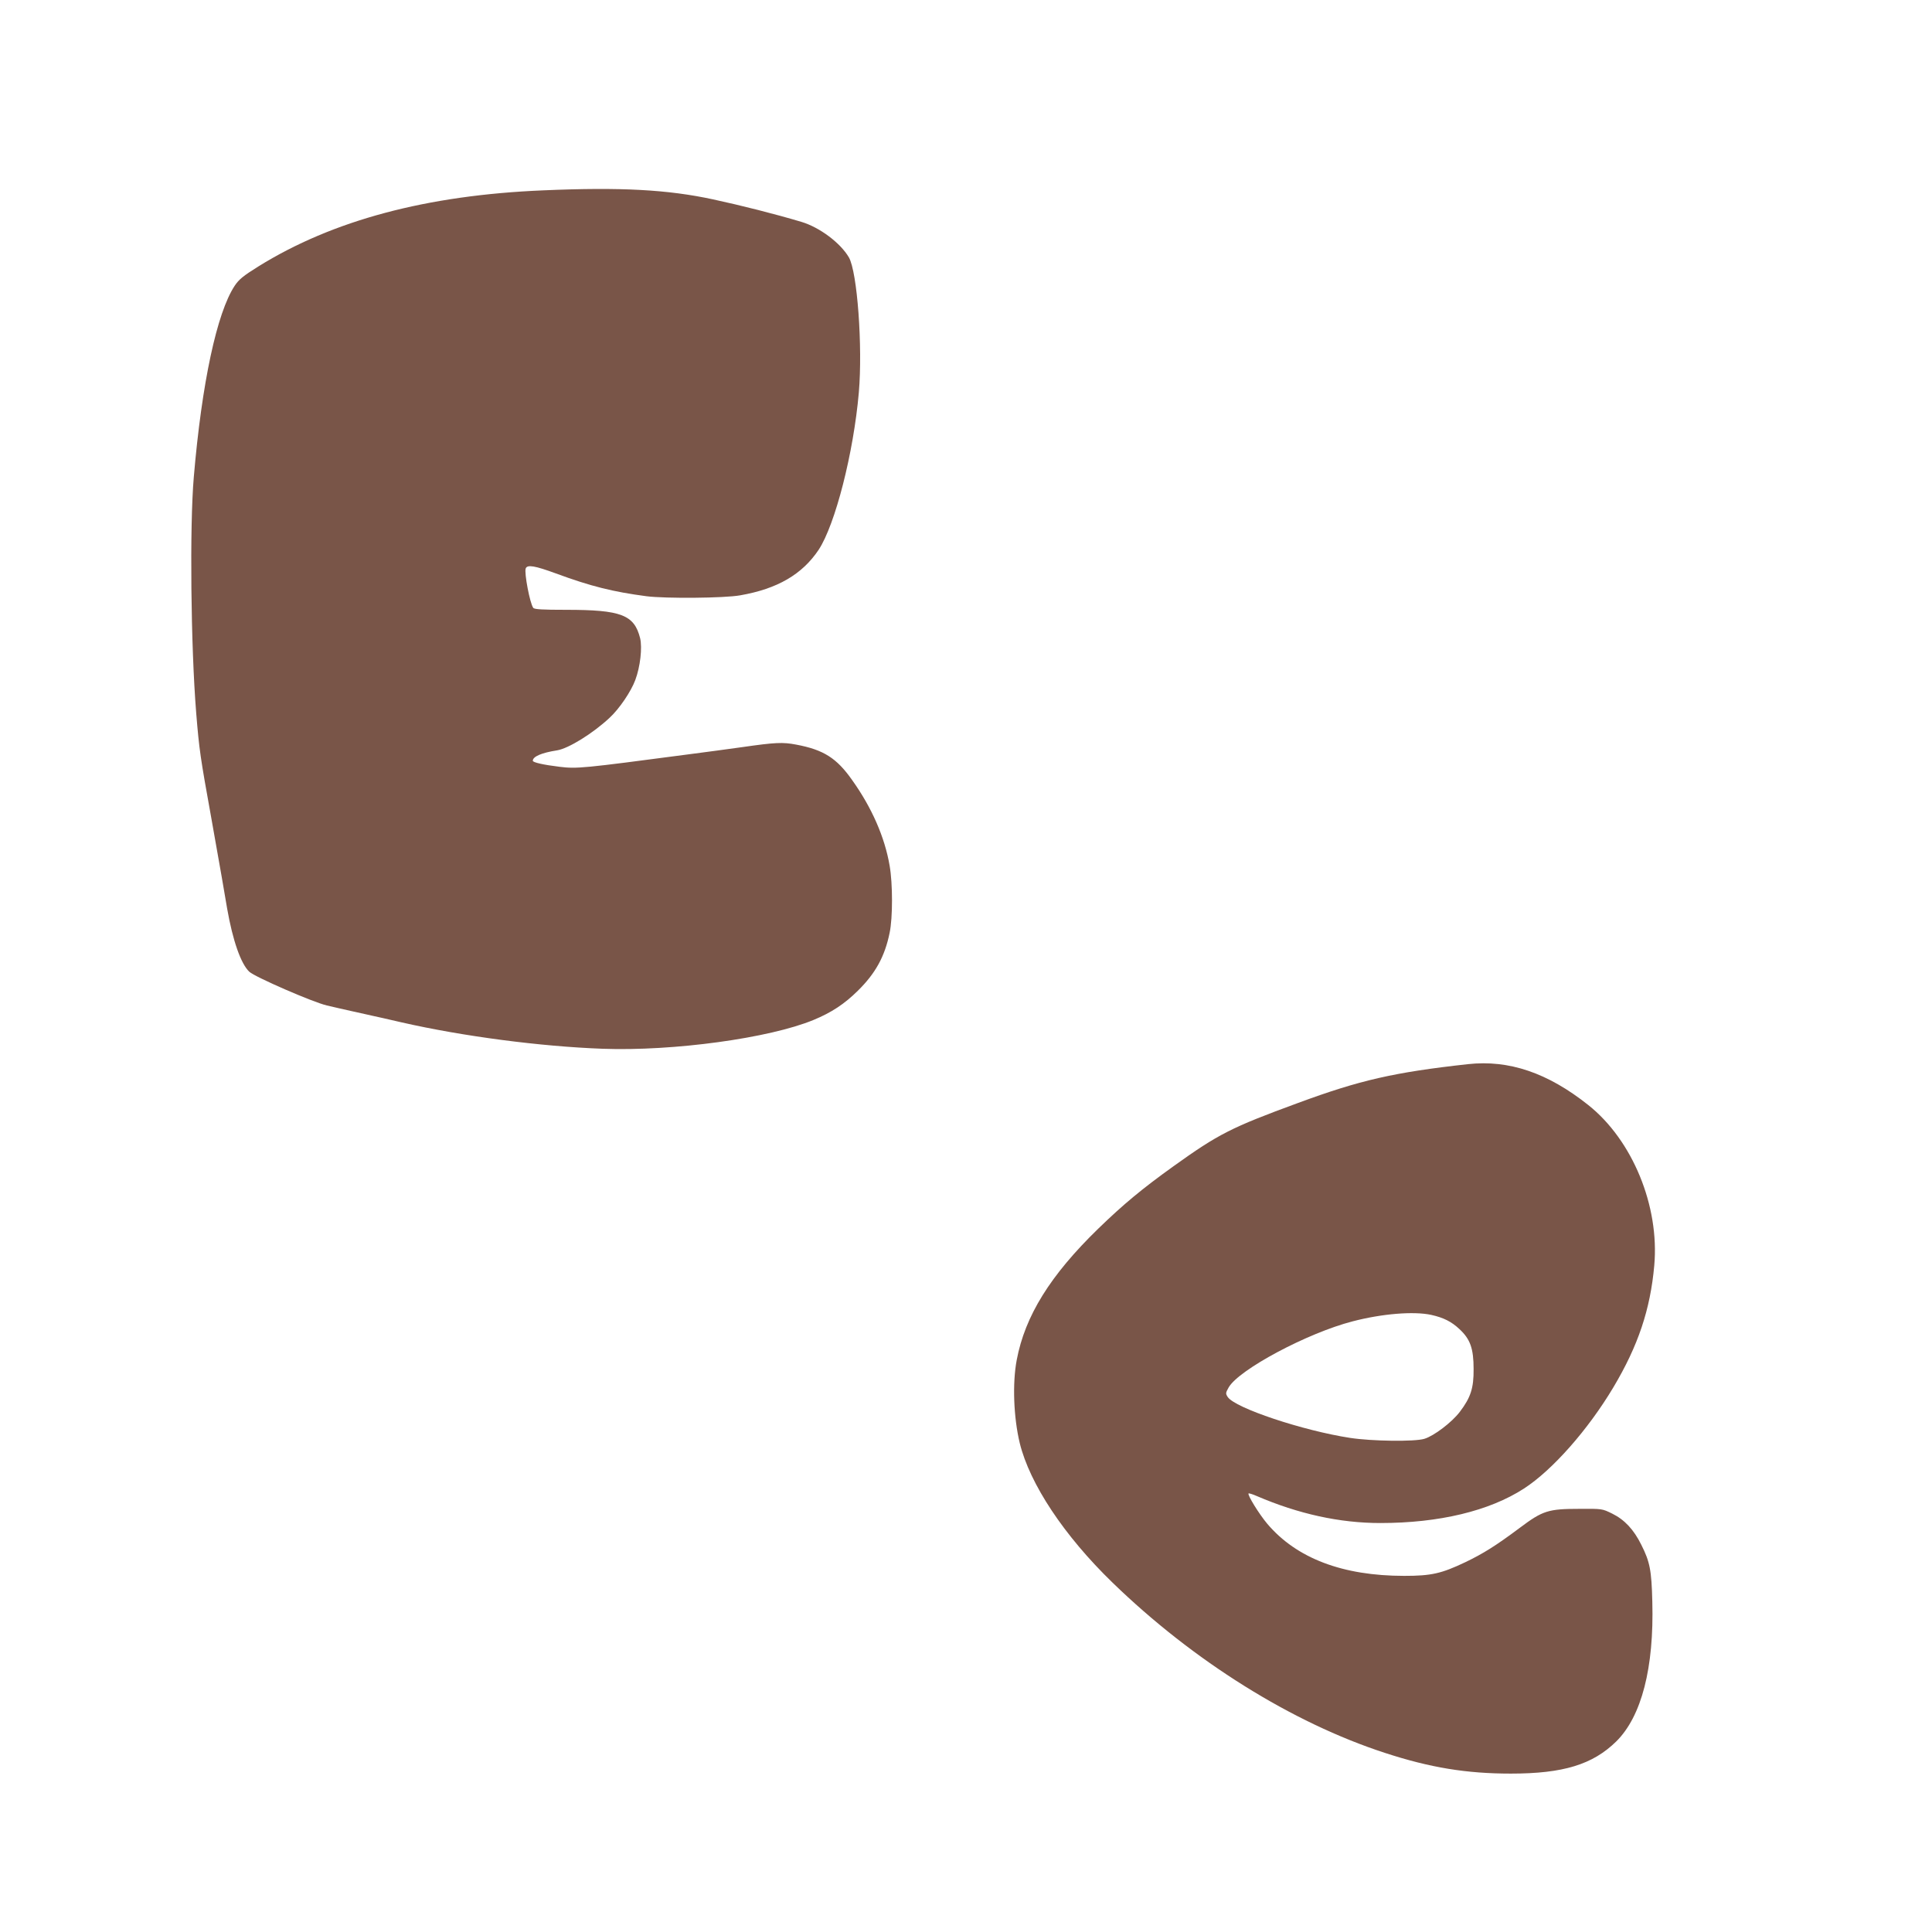 <?xml version="1.0" standalone="no"?>
<!DOCTYPE svg PUBLIC "-//W3C//DTD SVG 20010904//EN"
 "http://www.w3.org/TR/2001/REC-SVG-20010904/DTD/svg10.dtd">
<svg version="1.0" xmlns="http://www.w3.org/2000/svg"
 width="1280pt" height="1278pt" viewBox="0 0 1280 1278"
 preserveAspectRatio="xMidYMid meet">
<g transform="translate(0,1278) scale(0.1,-0.1)"
fill="#795548" stroke="none">
<path d="M3600 11519 c-773 -32 -1395 -198 -1888 -504 -101 -63 -129 -86 -157
-128 -118 -178 -218 -644 -271 -1267 -28 -323 -20 -1119 16 -1565 20 -244 27
-291 100 -695 27 -151 58 -327 69 -390 11 -63 27 -158 36 -210 37 -211 91
-366 147 -418 38 -35 422 -202 513 -223 44 -11 123 -28 175 -40 52 -12 111
-24 130 -29 19 -4 105 -23 190 -43 408 -93 922 -160 1333 -175 468 -17 1105
70 1397 191 119 49 205 106 293 193 117 115 179 227 211 384 21 99 21 326 0
445 -32 188 -118 385 -249 568 -102 145 -189 200 -370 234 -90 17 -137 15
-360 -17 -143 -20 -191 -26 -365 -49 -689 -91 -728 -95 -842 -81 -108 13 -178
29 -178 40 0 28 58 53 161 69 75 12 237 112 348 216 64 59 142 174 170 250 33
88 47 214 32 277 -39 155 -125 188 -491 188 -154 0 -210 3 -217 13 -22 28 -61
233 -50 261 10 27 61 18 200 -33 233 -86 380 -122 600 -151 125 -16 517 -13
621 6 247 43 411 139 520 302 110 168 231 641 266 1042 26 303 -10 799 -66
895 -56 96 -194 199 -314 235 -178 53 -399 109 -585 149 -301 65 -612 82
-1125 60z"/>
<path d="M9725 5730 c-489 -54 -716 -106 -1125 -257 -444 -163 -526 -205 -825
-419 -209 -150 -332 -252 -499 -414 -318 -309 -485 -578 -540 -870 -29 -153
-21 -379 20 -550 66 -270 293 -613 615 -925 536 -520 1190 -928 1805 -1128
300 -98 541 -137 834 -137 347 0 542 60 698 213 168 166 251 488 239 926 -5
208 -16 264 -73 377 -50 101 -111 166 -192 206 -67 33 -67 33 -217 32 -208 0
-244 -12 -395 -125 -159 -119 -244 -172 -363 -229 -158 -75 -224 -90 -404 -90
-407 0 -713 116 -907 345 -54 64 -133 192 -124 201 3 2 27 -5 54 -17 277 -119
550 -179 819 -179 390 0 722 80 951 228 189 122 426 391 593 671 164 275 245
516 271 808 35 393 -144 829 -437 1062 -269 214 -526 301 -798 271z m-243
-1661 c81 -18 134 -44 188 -95 71 -66 93 -128 93 -264 1 -126 -19 -188 -91
-283 -53 -70 -172 -160 -235 -179 -65 -20 -348 -16 -492 6 -313 48 -763 198
-811 271 -15 23 -14 27 6 63 67 118 522 361 821 438 195 51 405 68 521 43z"/>
</g>
</svg>
